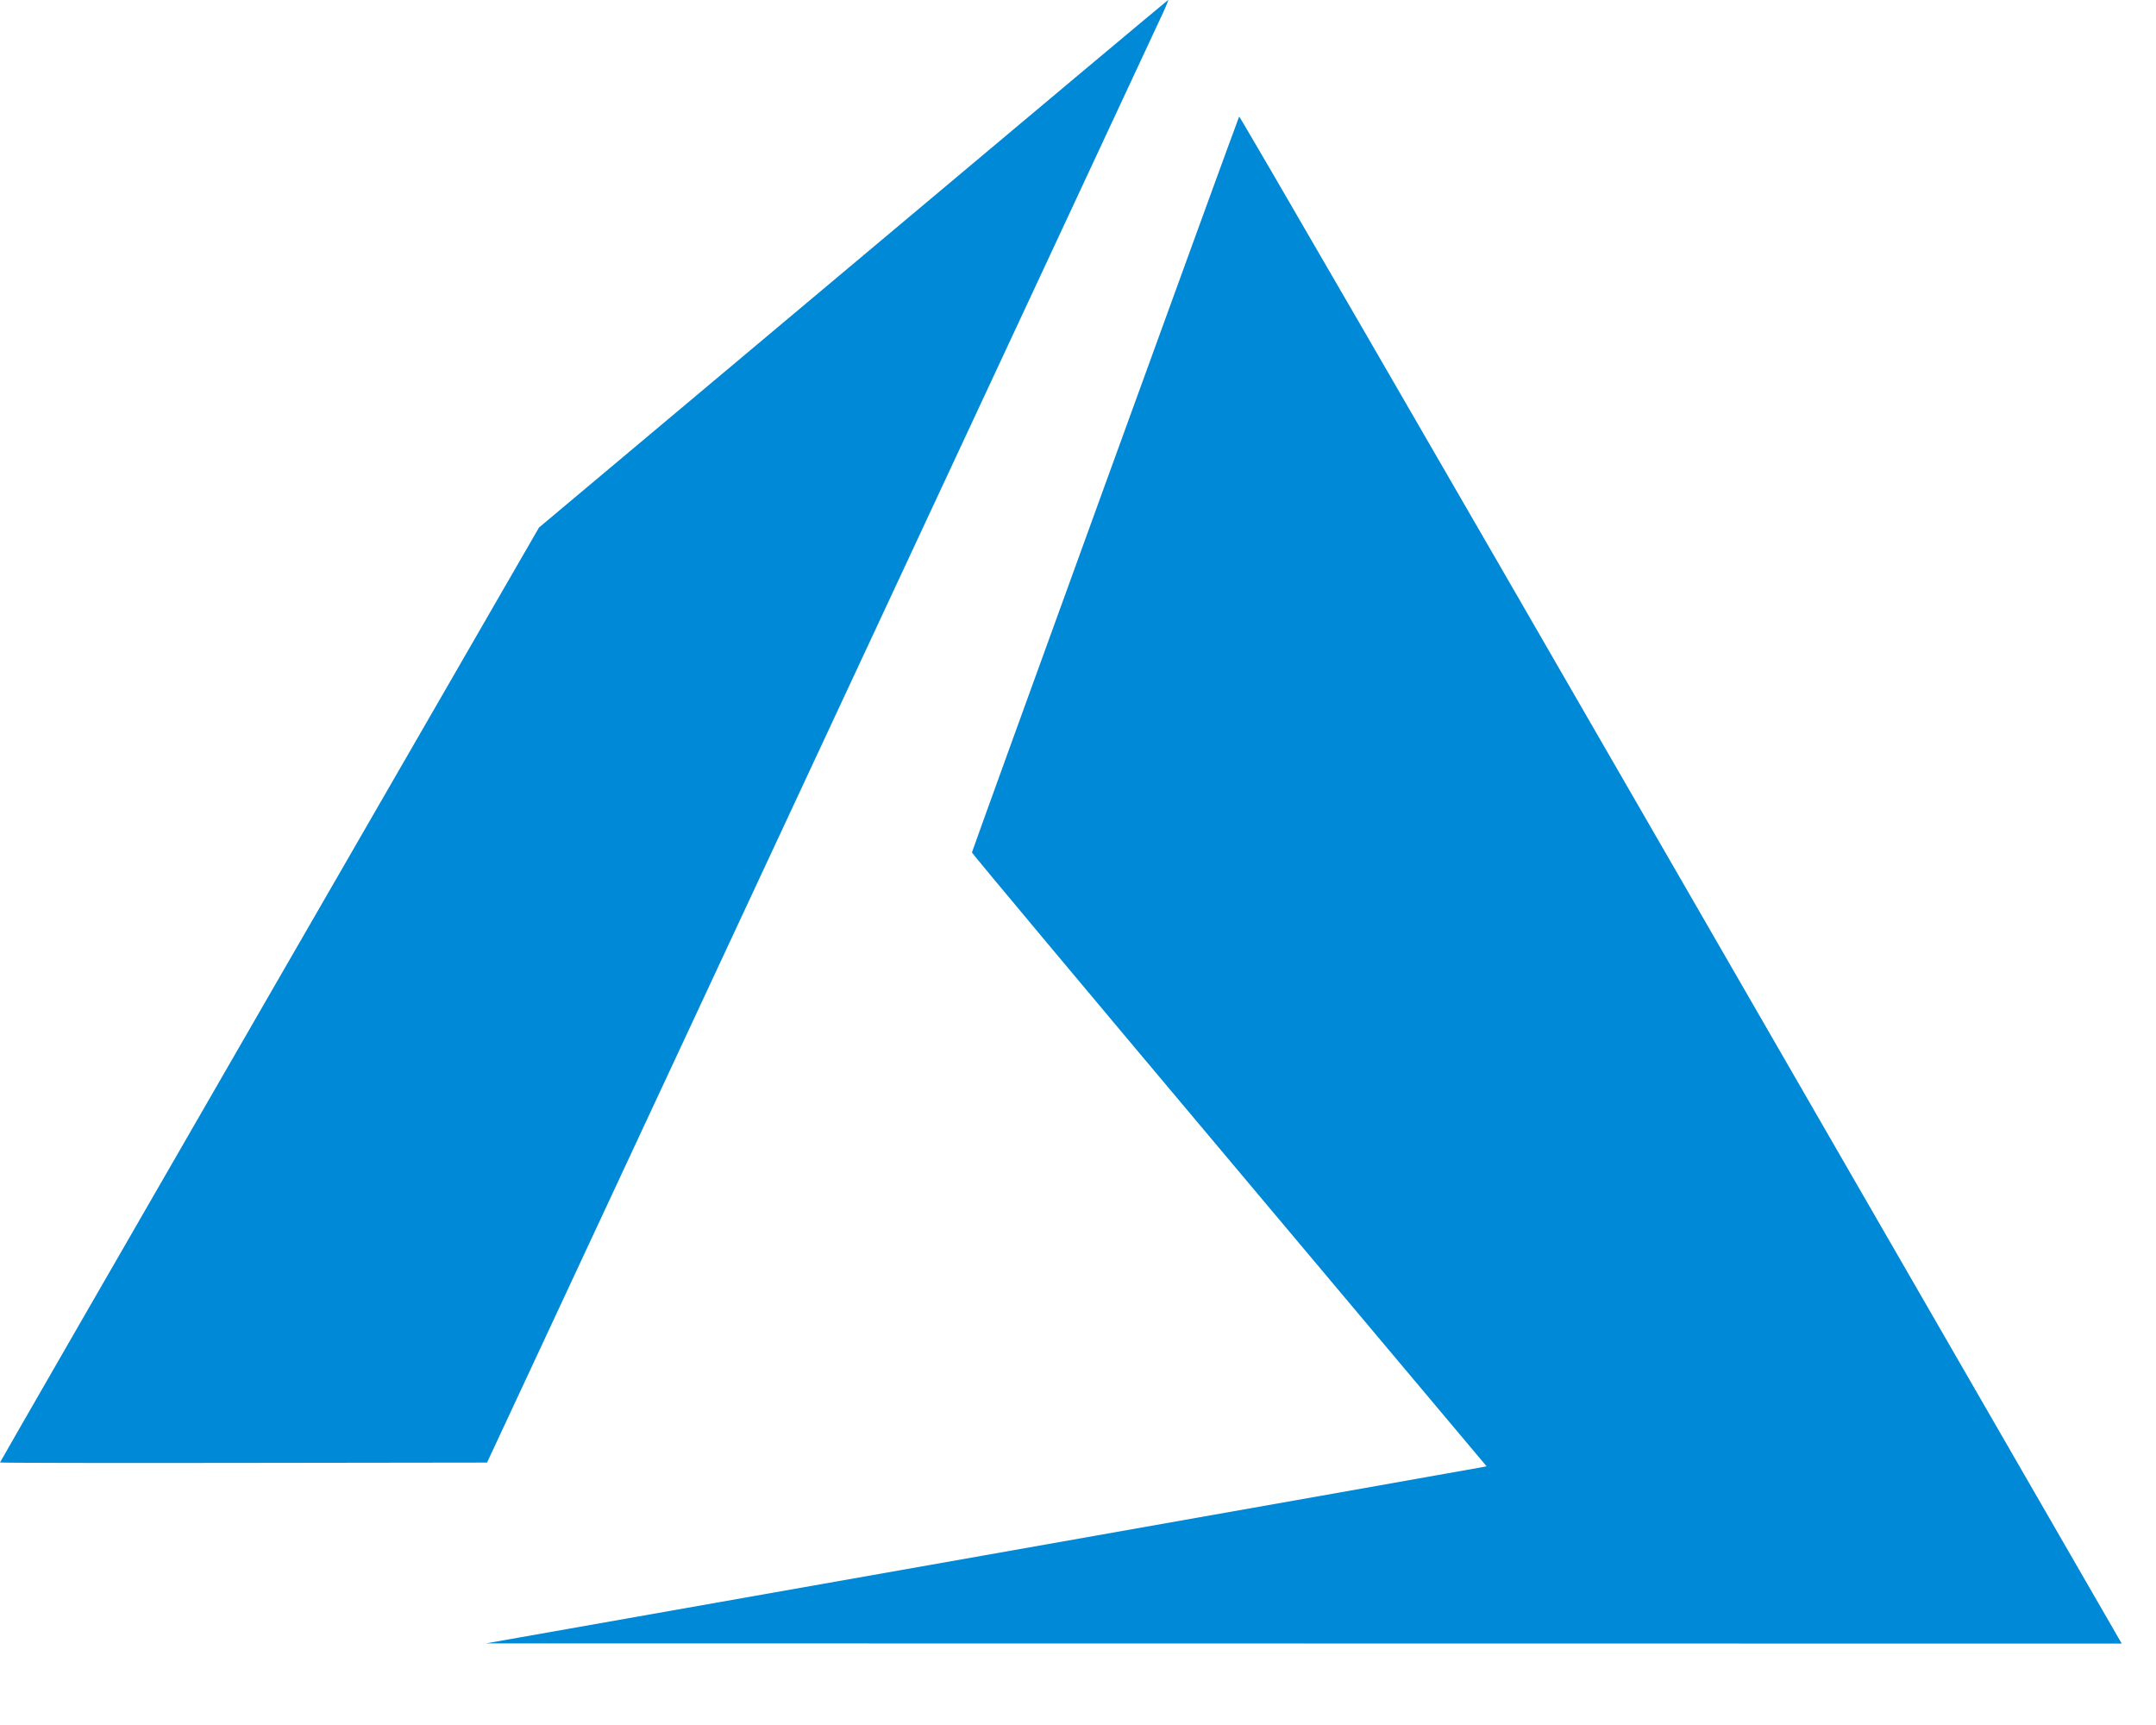 <?xml version="1.0" encoding="UTF-8"?>
<svg width="20px" height="16px" viewBox="0 0 20 16" version="1.1" xmlns="http://www.w3.org/2000/svg" xmlns:xlink="http://www.w3.org/1999/xlink">
    <title>Microsoft_Azure_Logo</title>
    <g id="Page-1" stroke="none" stroke-width="1" fill="none" fill-rule="evenodd">
        <g id="Microsoft_Azure_Logo" transform="translate(-0, -0)" fill="#0089D6" fill-rule="nonzero">
            <path d="M9.105,14.431 C11.634,13.984 13.723,13.614 13.747,13.609 L13.79,13.6 L11.403,10.76 C10.09,9.199 9.016,7.915 9.016,7.907 C9.016,7.893 11.481,1.105 11.495,1.081 C11.499,1.073 13.177,3.969 15.561,8.102 C17.793,11.971 19.634,15.161 19.651,15.191 L19.682,15.245 L12.095,15.244 L4.508,15.243 L9.105,14.431 L9.105,14.431 Z M0,13.565 C0,13.561 1.125,11.608 2.5,9.225 L5,4.893 L7.913,2.449 C9.515,1.104 10.83,0.002 10.836,5.22832458e-05 C10.841,-0.002 10.82,0.051 10.789,0.118 C10.758,0.185 9.334,3.238 7.625,6.903 L4.518,13.566 L2.259,13.569 C1.017,13.571 0,13.569 0,13.565 L0,13.565 Z" id="path21"></path>
        </g>
    </g>
</svg>